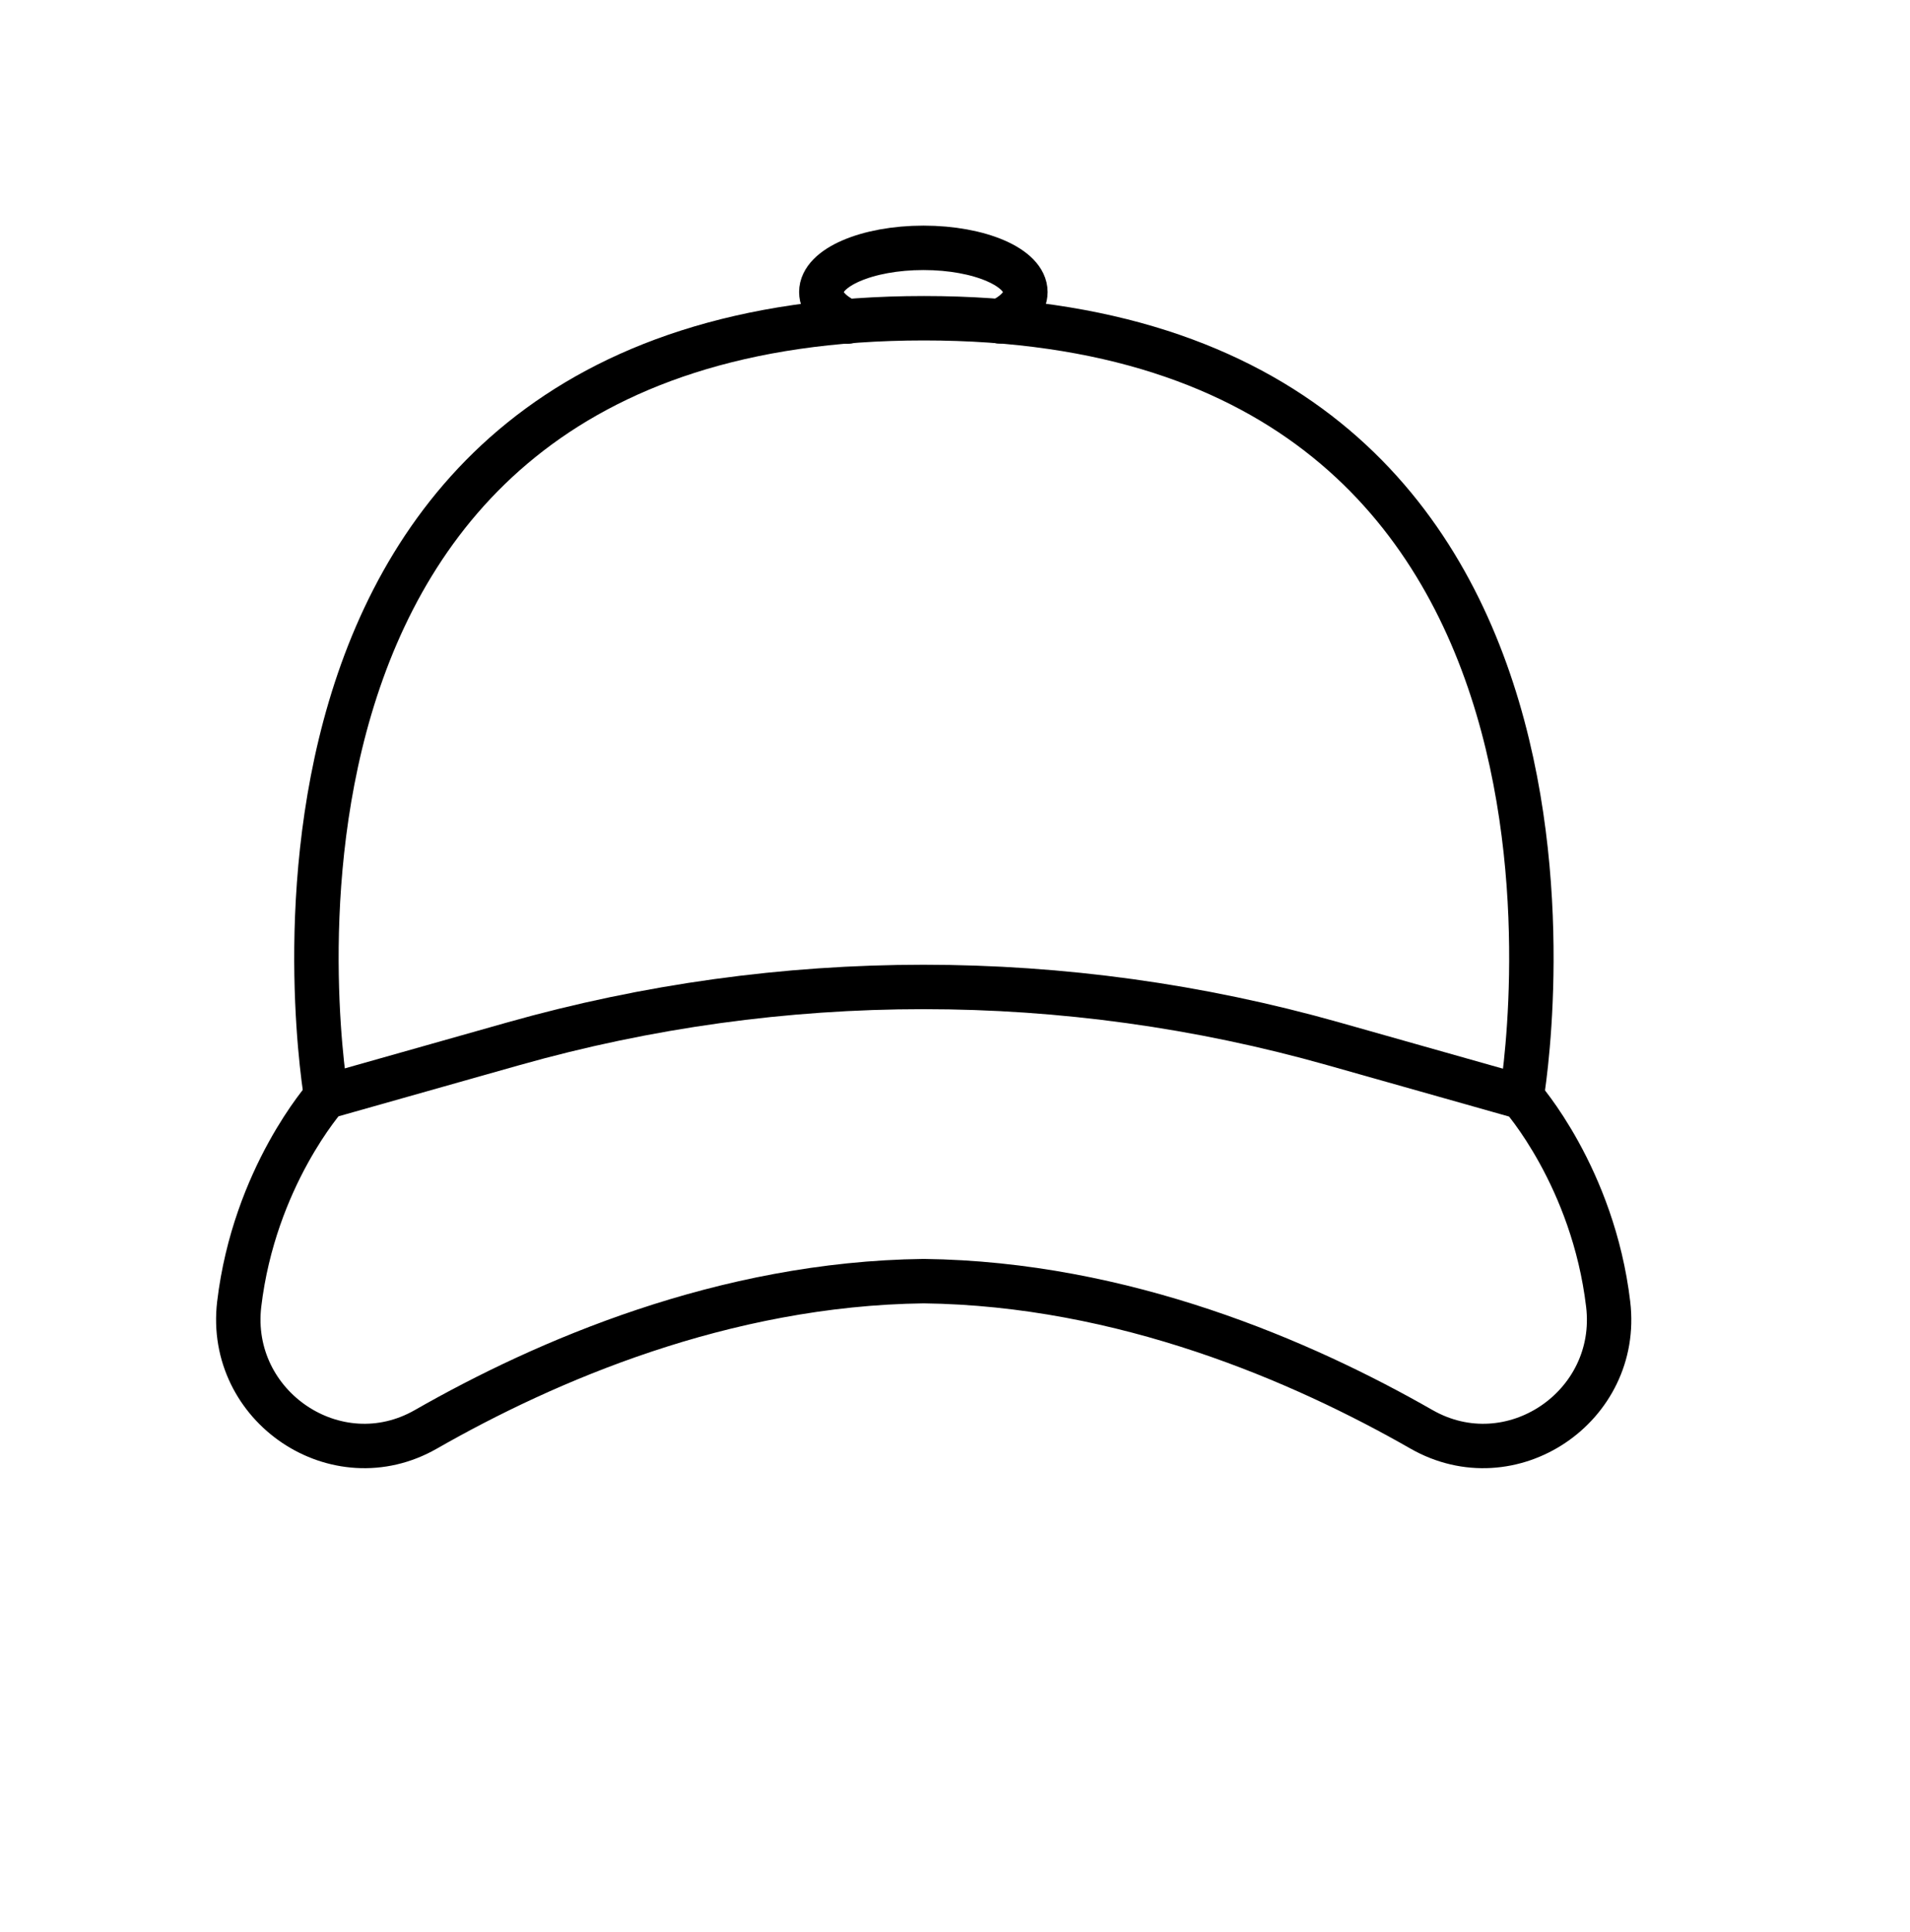<svg xmlns="http://www.w3.org/2000/svg" id="Line" viewBox="0 0 86 87"><defs><style>      .cls-1 {        fill: none;        stroke: #000;        stroke-linecap: round;        stroke-linejoin: round;        stroke-width: 2px;      }    </style></defs><path class="cls-1" d="M68.51,49.39s3.22,3.61,3.9,9.34c.55,4.61-4.37,7.94-8.41,5.63-5.35-3.06-13.4-6.56-22.41-6.67-9.01.11-17.06,3.61-22.41,6.67-4.03,2.31-8.95-1.02-8.41-5.63.68-5.73,3.9-9.34,3.9-9.34l8.45-2.39c12.07-3.41,24.85-3.41,36.91,0l8.45,2.39Z"></path><path class="cls-1" d="M45.01,14.47c.73-.35,1.16-.81,1.16-1.32,0-1.1-2.05-1.99-4.59-1.99s-4.6.89-4.6,1.99c0,.51.44.98,1.18,1.33"></path><path class="cls-1" d="M68.51,49.39s6.09-35.06-26.91-35.06c-33,0-26.91,35.06-26.91,35.06"></path></svg>